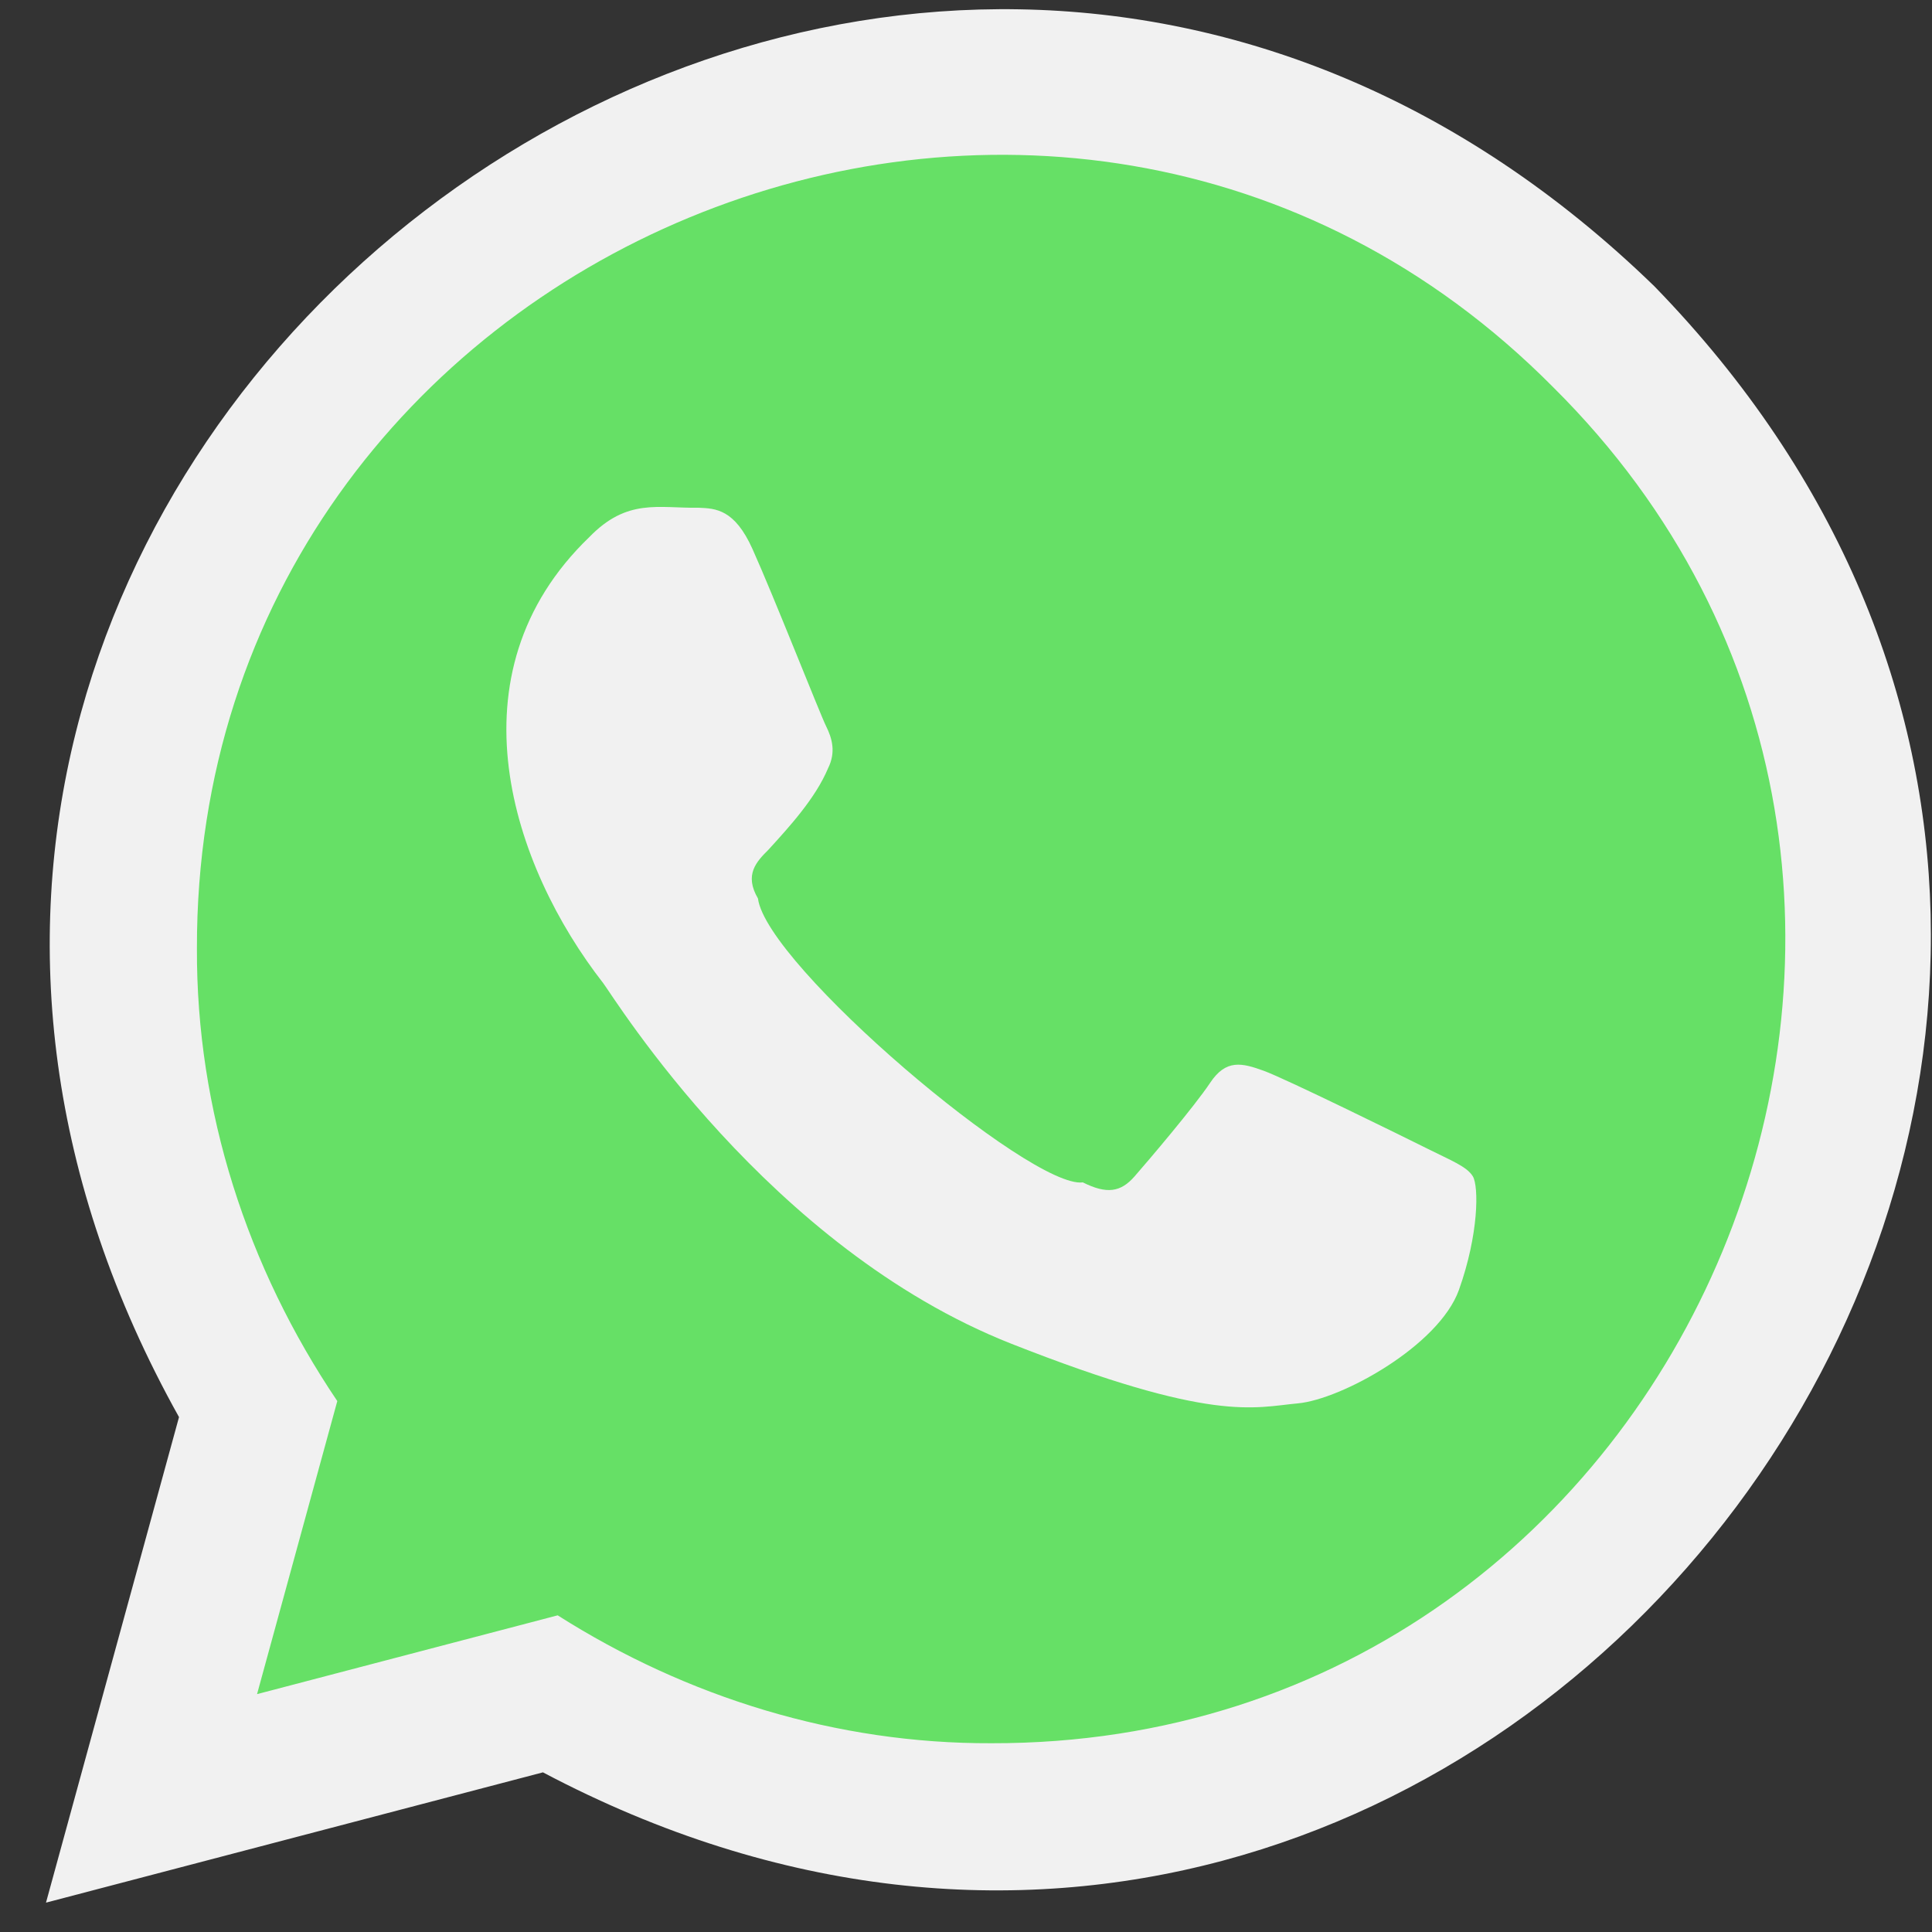<svg width="41" height="41" viewBox="0 0 41 41" fill="none" xmlns="http://www.w3.org/2000/svg">
<rect x="0" y="0" width="41" height="41" fill="#333333" stroke="none"/>
<path fill-rule="evenodd" clip-rule="evenodd" d="M35.109 6.076C18.535 -10.018 -7.466 9.892 3.799 30.073L0.976 40.377L11.522 37.612C31.698 48.28 51.014 22.428 35.109 6.076Z" fill="#F1F1F1"/>
<path fill-rule="evenodd" clip-rule="evenodd" d="M21.038 36.994C17.763 37.006 14.58 36.023 11.835 34.28L5.455 35.952L7.158 29.733C5.244 26.897 4.165 23.571 4.179 20.128C4.149 5.229 22.474 -2.367 32.963 8.219C43.535 18.715 35.941 37.027 21.038 36.994Z" fill="#66E066"/>
<path fill-rule="evenodd" clip-rule="evenodd" d="M30.285 24.373C29.778 24.12 27.286 22.894 26.822 22.725C26.357 22.556 26.019 22.471 25.681 22.979C25.343 23.486 24.373 24.627 24.077 24.965C23.782 25.303 23.486 25.345 22.979 25.092C21.884 25.238 16.268 20.488 16.085 19.067C15.789 18.561 16.053 18.286 16.307 18.033C16.748 17.549 17.307 16.94 17.574 16.301C17.743 15.962 17.658 15.666 17.532 15.413C17.405 15.159 16.42 12.653 15.969 11.651C15.59 10.807 15.19 10.79 14.829 10.775C13.974 10.789 13.312 10.566 12.506 11.398C9.486 14.304 10.871 18.39 12.802 20.865C13.055 21.203 16.308 26.483 21.459 28.515C25.74 30.203 26.611 29.867 27.54 29.782C28.469 29.698 30.538 28.557 30.961 27.373C31.383 26.19 31.383 25.176 31.256 24.964C31.129 24.754 30.791 24.627 30.285 24.373Z" fill="#F1F1F1"/>
</svg>
